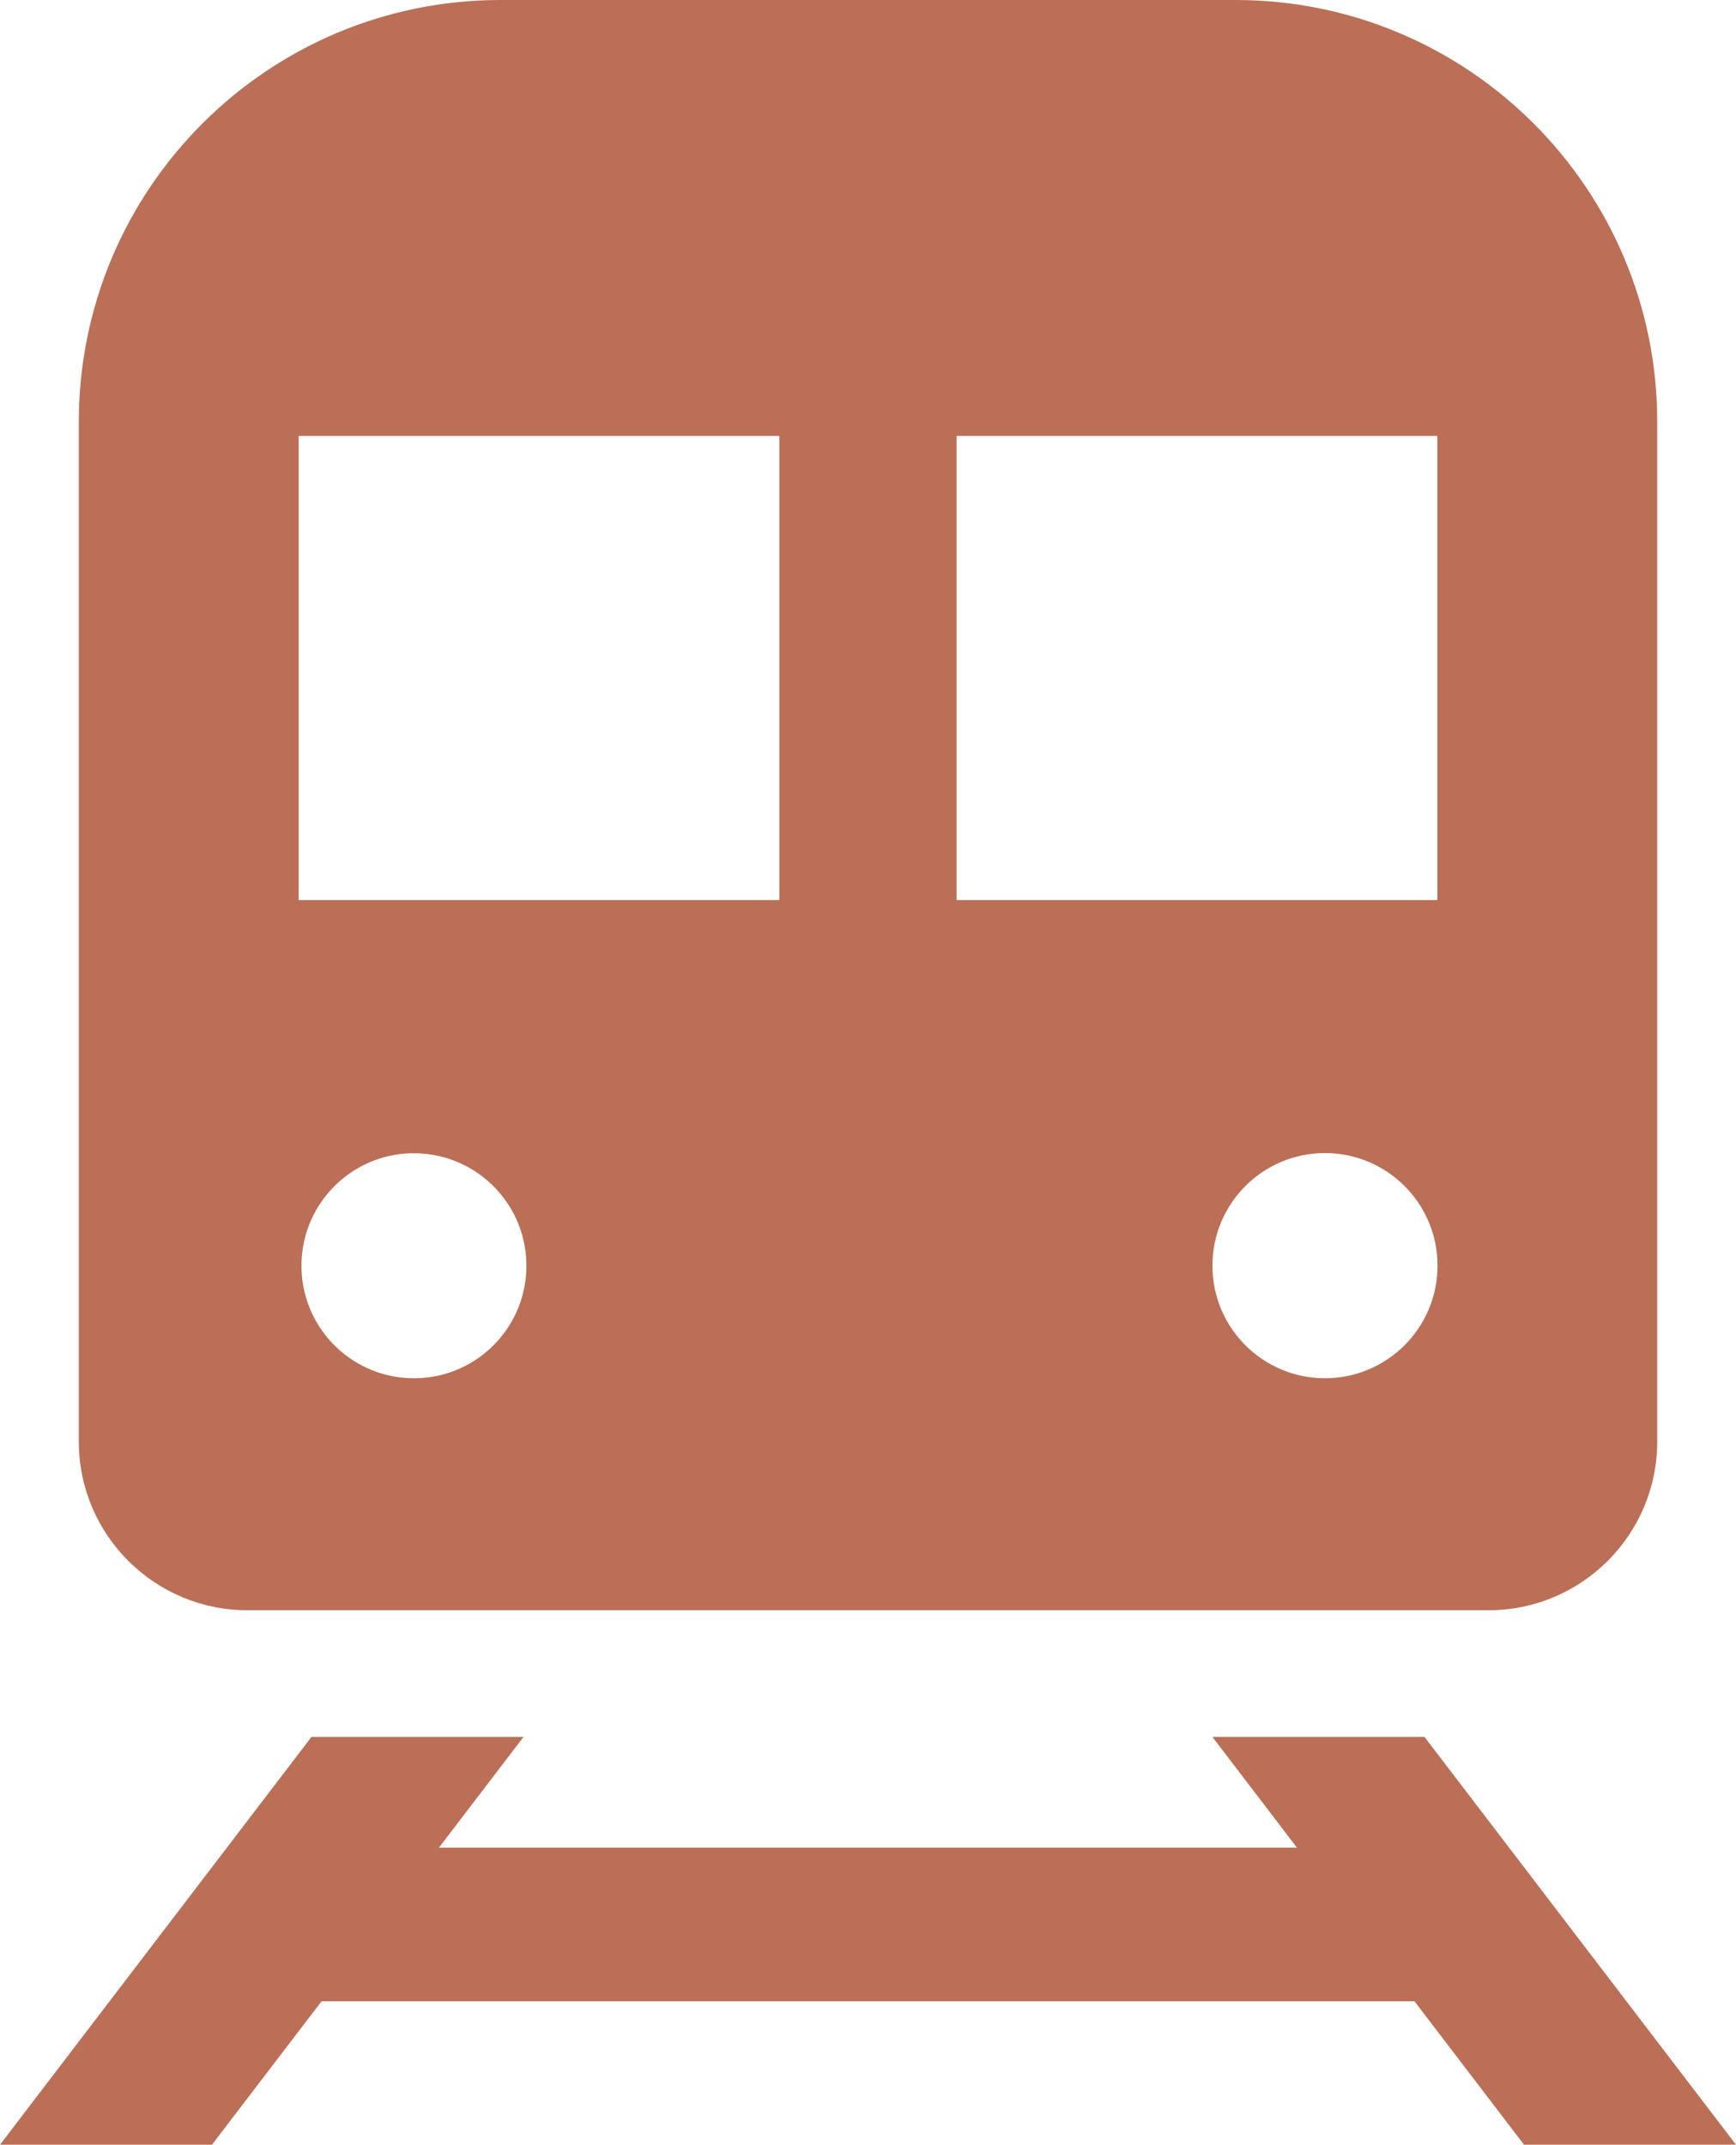 <?xml version="1.0" encoding="UTF-8"?>
<svg id="Calque_1" data-name="Calque 1" xmlns="http://www.w3.org/2000/svg" viewBox="0 0 391.84 483.94">
  <defs>
    <style>
      .cls-1 {
        fill: #bb6f56;
        stroke-width: 0px;
      }
    </style>
  </defs>
  <path class="cls-1" d="m55.87,363.34h280.11c21.02,0,38.07-17.04,38.08-38.06V95.22C374.07,42.64,331.46,0,278.88,0c0,0-.01,0-.02,0H112.98C60.4,0,17.78,42.64,17.79,95.22h0v230.06c0,21.02,17.06,38.06,38.08,38.06Zm243.18-52.35c-14.03,0-25.4-11.39-25.39-25.42s11.39-25.4,25.42-25.39h0c14.03,0,25.4,11.39,25.39,25.42s-11.39,25.4-25.42,25.39h0Zm25.38-212.62v104.72h-108.51v-104.72h108.51Zm-257.02,0h108.5v104.72h-108.5v-104.72Zm25.39,161.86c14.02-.35,25.67,10.74,26.01,24.75.35,14.02-10.74,25.67-24.75,26.01-.42.01-.85.01-1.27,0-14.02-.36-25.09-12.01-24.74-26.03.34-13.52,11.23-24.4,24.75-24.74Zm251.18,223.71h47.86l-70.32-92.03h-47.87l19.1,25.01H99.07l19.1-25.01h-47.86L0,483.94h47.84l24.74-32.37h246.69l24.72,32.37Z"/>
</svg>